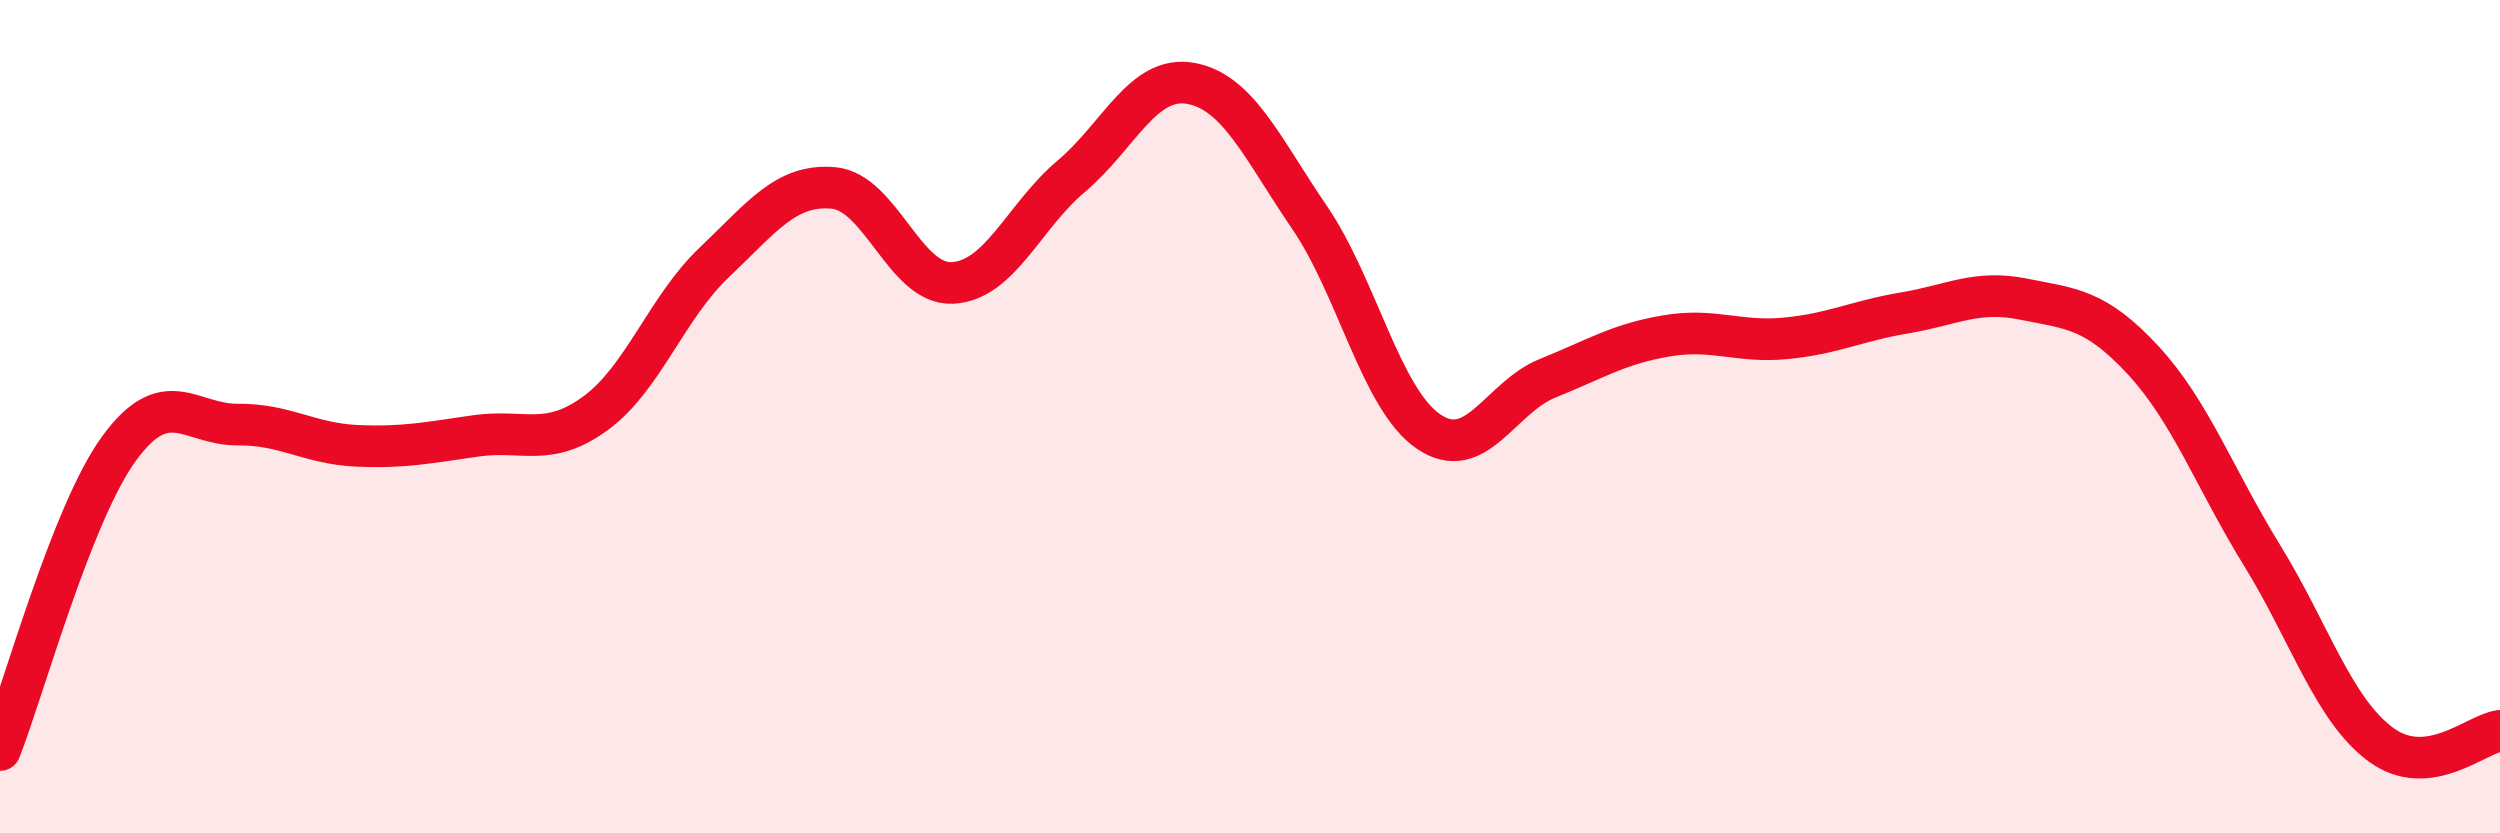 
    <svg width="60" height="20" viewBox="0 0 60 20" xmlns="http://www.w3.org/2000/svg">
      <path
        d="M 0,18 C 0.57,16.55 1.72,12.32 2.86,10.76 C 4,9.2 4.57,10.2 5.71,10.19 C 6.85,10.18 7.43,10.65 8.57,10.7 C 9.71,10.75 10.29,10.62 11.43,10.46 C 12.57,10.3 13.15,10.75 14.29,9.92 C 15.43,9.09 16,7.38 17.14,6.3 C 18.28,5.22 18.86,4.41 20,4.51 C 21.14,4.61 21.72,6.85 22.86,6.79 C 24,6.73 24.57,5.19 25.71,4.23 C 26.85,3.27 27.43,1.8 28.57,2 C 29.71,2.2 30.29,3.55 31.43,5.22 C 32.57,6.89 33.15,9.59 34.29,10.36 C 35.43,11.13 36,9.54 37.14,9.08 C 38.28,8.62 38.86,8.25 40,8.06 C 41.14,7.87 41.72,8.23 42.86,8.12 C 44,8.01 44.57,7.7 45.71,7.51 C 46.85,7.32 47.43,6.95 48.57,7.18 C 49.71,7.41 50.29,7.41 51.43,8.64 C 52.57,9.87 53.15,11.48 54.29,13.33 C 55.43,15.18 56,17.03 57.14,17.87 C 58.28,18.71 59.43,17.61 60,17.54L60 20L0 20Z"
        fill="#EB0A25"
        opacity="0.1"
        stroke-linecap="round"
        stroke-linejoin="round"
      />
      <path
        d="M 0,18 C 0.57,16.55 1.72,12.32 2.86,10.76 C 4,9.2 4.57,10.2 5.71,10.19 C 6.85,10.18 7.43,10.65 8.57,10.7 C 9.71,10.75 10.29,10.62 11.43,10.46 C 12.57,10.3 13.15,10.75 14.29,9.92 C 15.43,9.09 16,7.38 17.14,6.3 C 18.28,5.22 18.86,4.41 20,4.51 C 21.14,4.61 21.72,6.85 22.86,6.79 C 24,6.73 24.57,5.19 25.71,4.23 C 26.85,3.27 27.43,1.8 28.57,2 C 29.71,2.2 30.29,3.55 31.43,5.22 C 32.57,6.89 33.15,9.59 34.29,10.36 C 35.43,11.13 36,9.54 37.14,9.08 C 38.28,8.62 38.86,8.25 40,8.06 C 41.14,7.87 41.72,8.23 42.86,8.12 C 44,8.01 44.57,7.7 45.71,7.51 C 46.85,7.32 47.43,6.95 48.57,7.18 C 49.71,7.41 50.29,7.41 51.43,8.64 C 52.57,9.87 53.15,11.48 54.29,13.33 C 55.43,15.18 56,17.03 57.14,17.87 C 58.28,18.71 59.43,17.61 60,17.54"
        stroke="#EB0A25"
        stroke-width="1"
        fill="none"
        stroke-linecap="round"
        stroke-linejoin="round"
      />
    </svg>
  